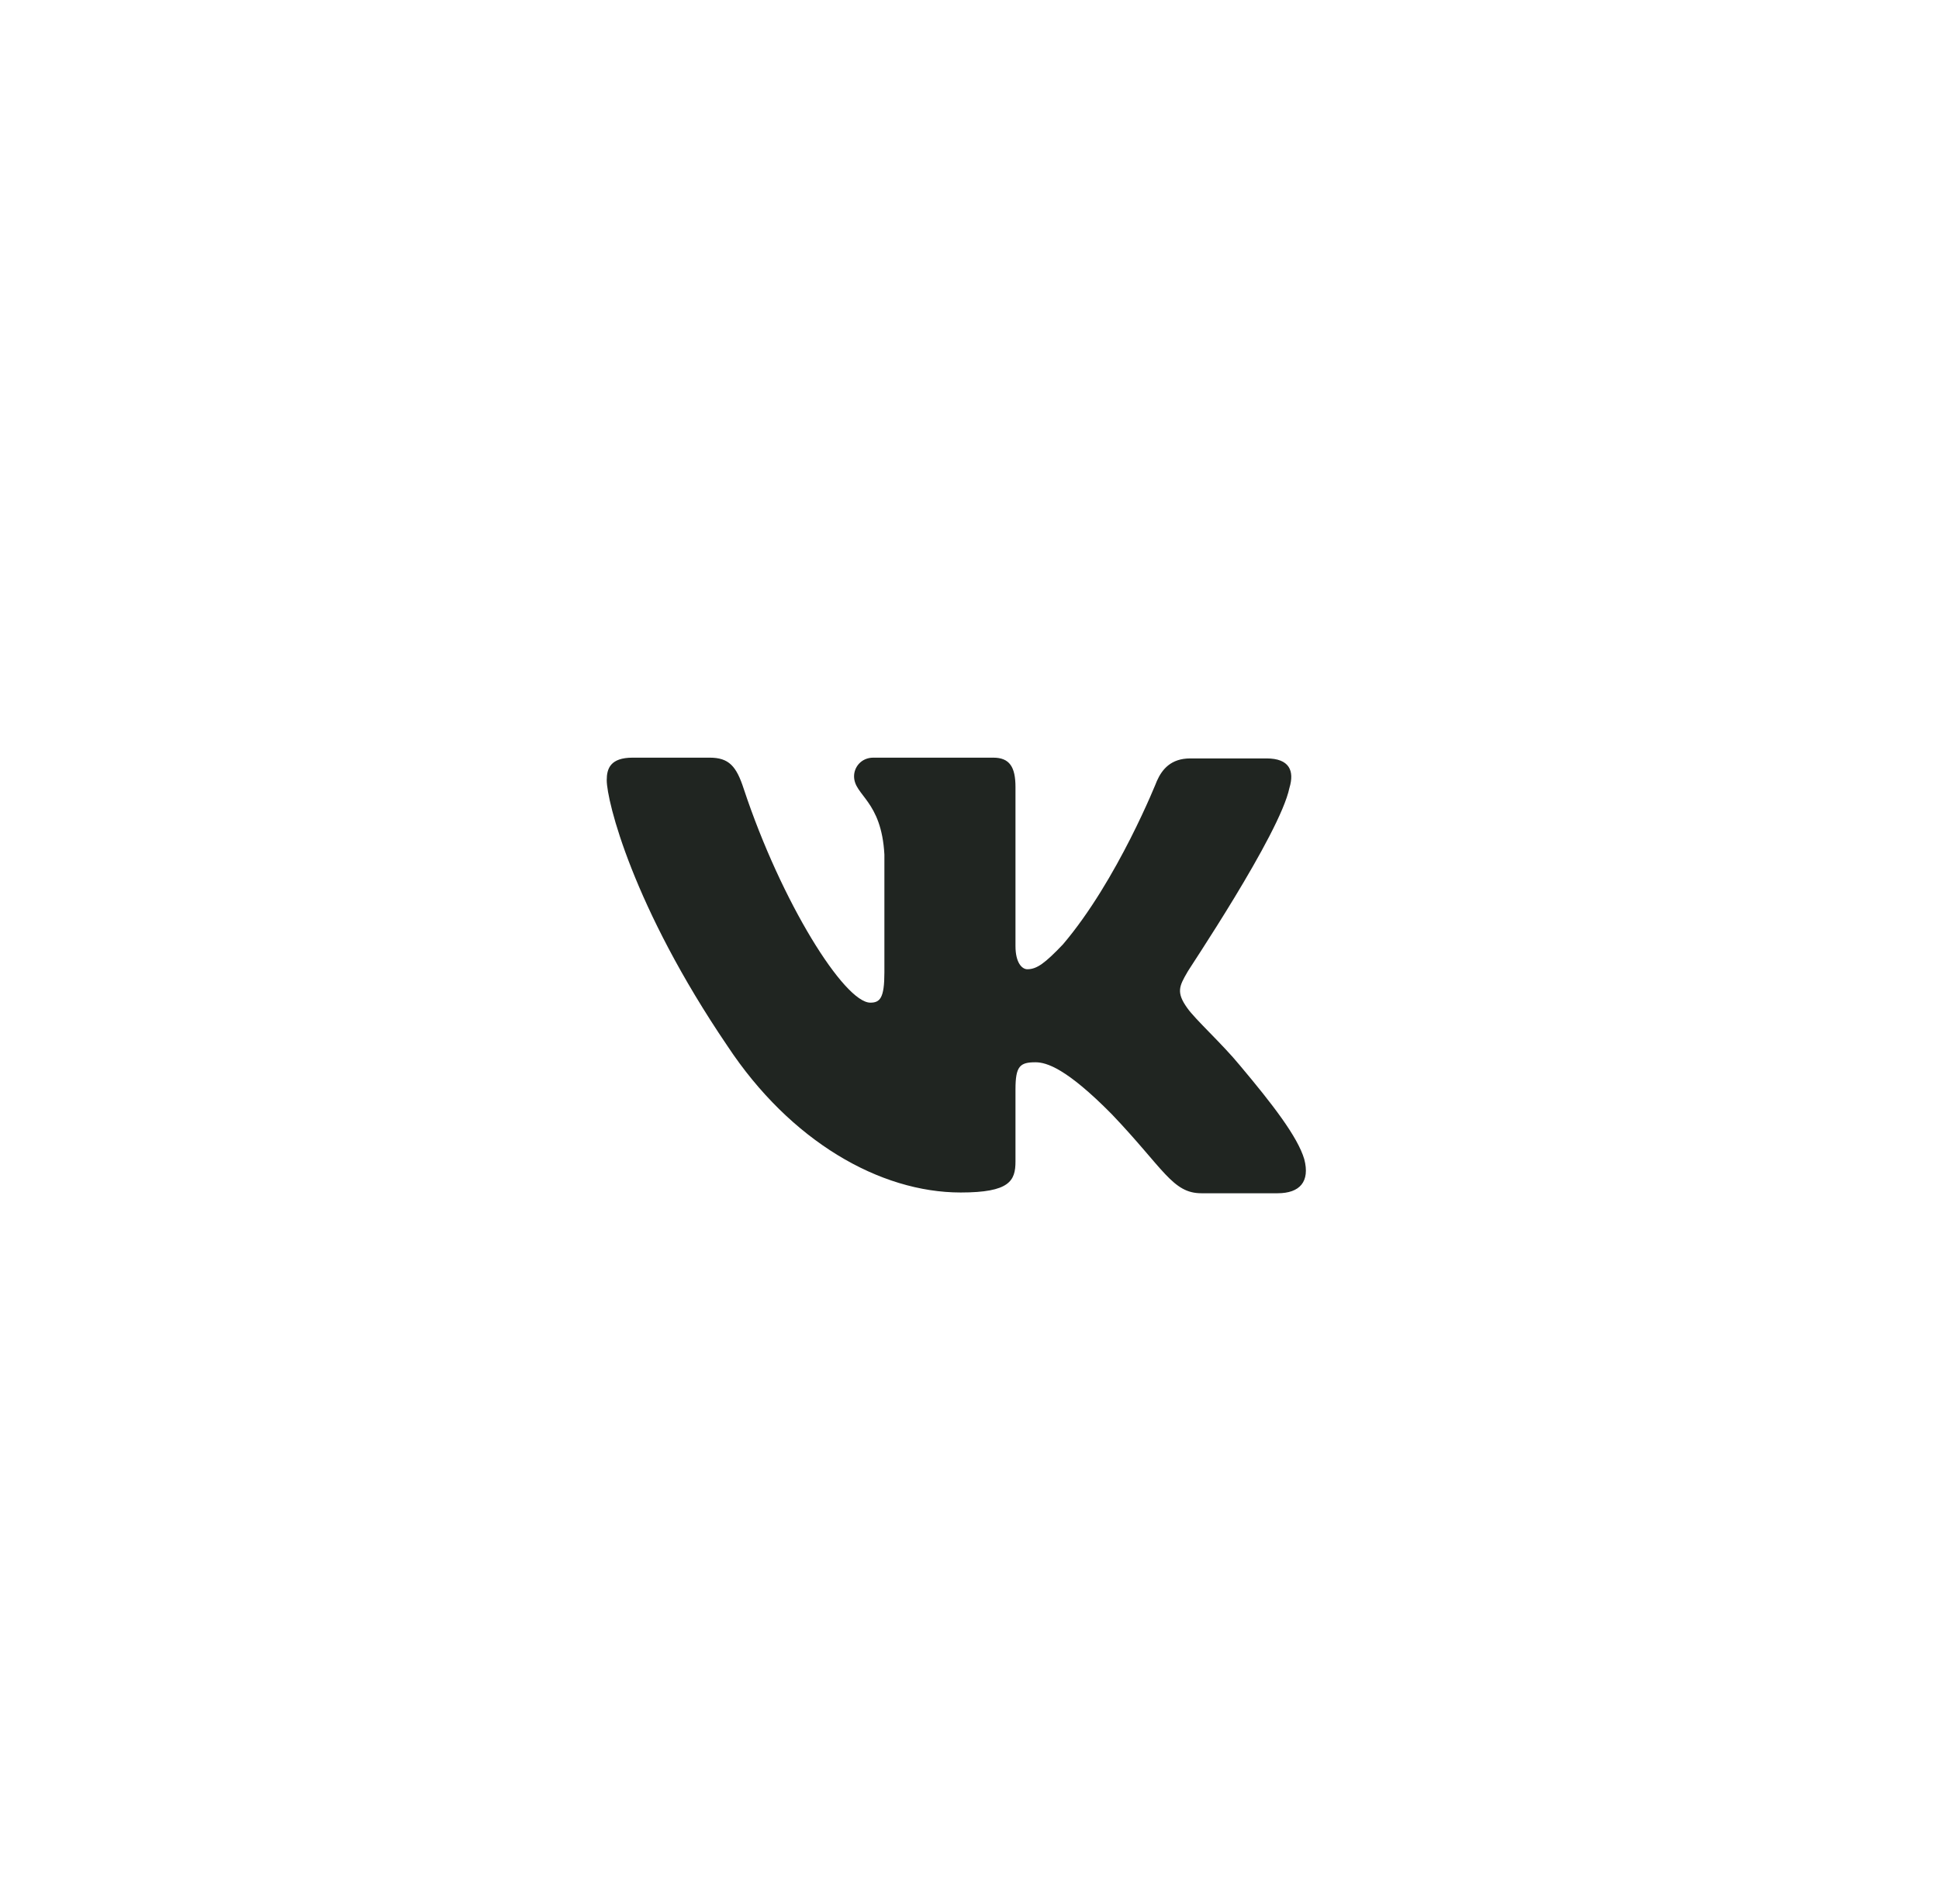 <svg width="56" height="55" viewBox="0 0 56 55" fill="none" xmlns="http://www.w3.org/2000/svg">
<g filter="url(#filter0_d_705_3629)">
<circle cx="27.619" cy="27.5" r="17.5" fill="white"/>
<path fill-rule="evenodd" clip-rule="evenodd" d="M37.24 22.756C37.39 22.263 37.24 21.905 36.578 21.905H34.375C33.819 21.905 33.562 22.219 33.413 22.554C33.413 22.554 32.279 25.42 30.697 27.278C30.184 27.815 29.948 27.994 29.67 27.994C29.521 27.994 29.328 27.815 29.328 27.323V22.733C29.328 22.151 29.157 21.883 28.686 21.883H25.222C24.879 21.883 24.666 22.151 24.666 22.42C24.666 22.979 25.457 23.114 25.542 24.681V28.086C25.542 28.825 25.416 28.959 25.136 28.959C24.388 28.959 22.57 26.072 21.479 22.781C21.267 22.129 21.052 21.883 20.496 21.883H18.272C17.63 21.883 17.523 22.196 17.523 22.532C17.523 23.136 18.272 26.181 21.009 30.21C22.827 32.962 25.414 34.442 27.745 34.442C29.157 34.442 29.328 34.106 29.328 33.546V31.464C29.328 30.793 29.456 30.681 29.905 30.681C30.226 30.681 30.804 30.859 32.108 32.18C33.605 33.747 33.861 34.464 34.696 34.464H36.898C37.54 34.464 37.839 34.128 37.668 33.479C37.476 32.83 36.749 31.89 35.808 30.77C35.294 30.144 34.525 29.45 34.289 29.114C33.969 28.666 34.054 28.487 34.289 28.084C34.268 28.084 36.963 24.099 37.24 22.755" fill="#202521"/>
</g>
<defs>
<filter id="filter0_d_705_3629" x="0.119" y="0" width="55" height="55" filterUnits="userSpaceOnUse" color-interpolation-filters="sRGB">
<feFlood flood-opacity="0" result="BackgroundImageFix"/>
<feColorMatrix in="SourceAlpha" type="matrix" values="0 0 0 0 0 0 0 0 0 0 0 0 0 0 0 0 0 0 127 0" result="hardAlpha"/>
<feOffset/>
<feGaussianBlur stdDeviation="5"/>
<feComposite in2="hardAlpha" operator="out"/>
<feColorMatrix type="matrix" values="0 0 0 0 0.127 0 0 0 0 0.147 0 0 0 0 0.131 0 0 0 0.1 0"/>
<feBlend mode="normal" in2="BackgroundImageFix" result="effect1_dropShadow_705_3629"/>
<feBlend mode="normal" in="SourceGraphic" in2="effect1_dropShadow_705_3629" result="shape"/>
</filter>
</defs>
</svg>
